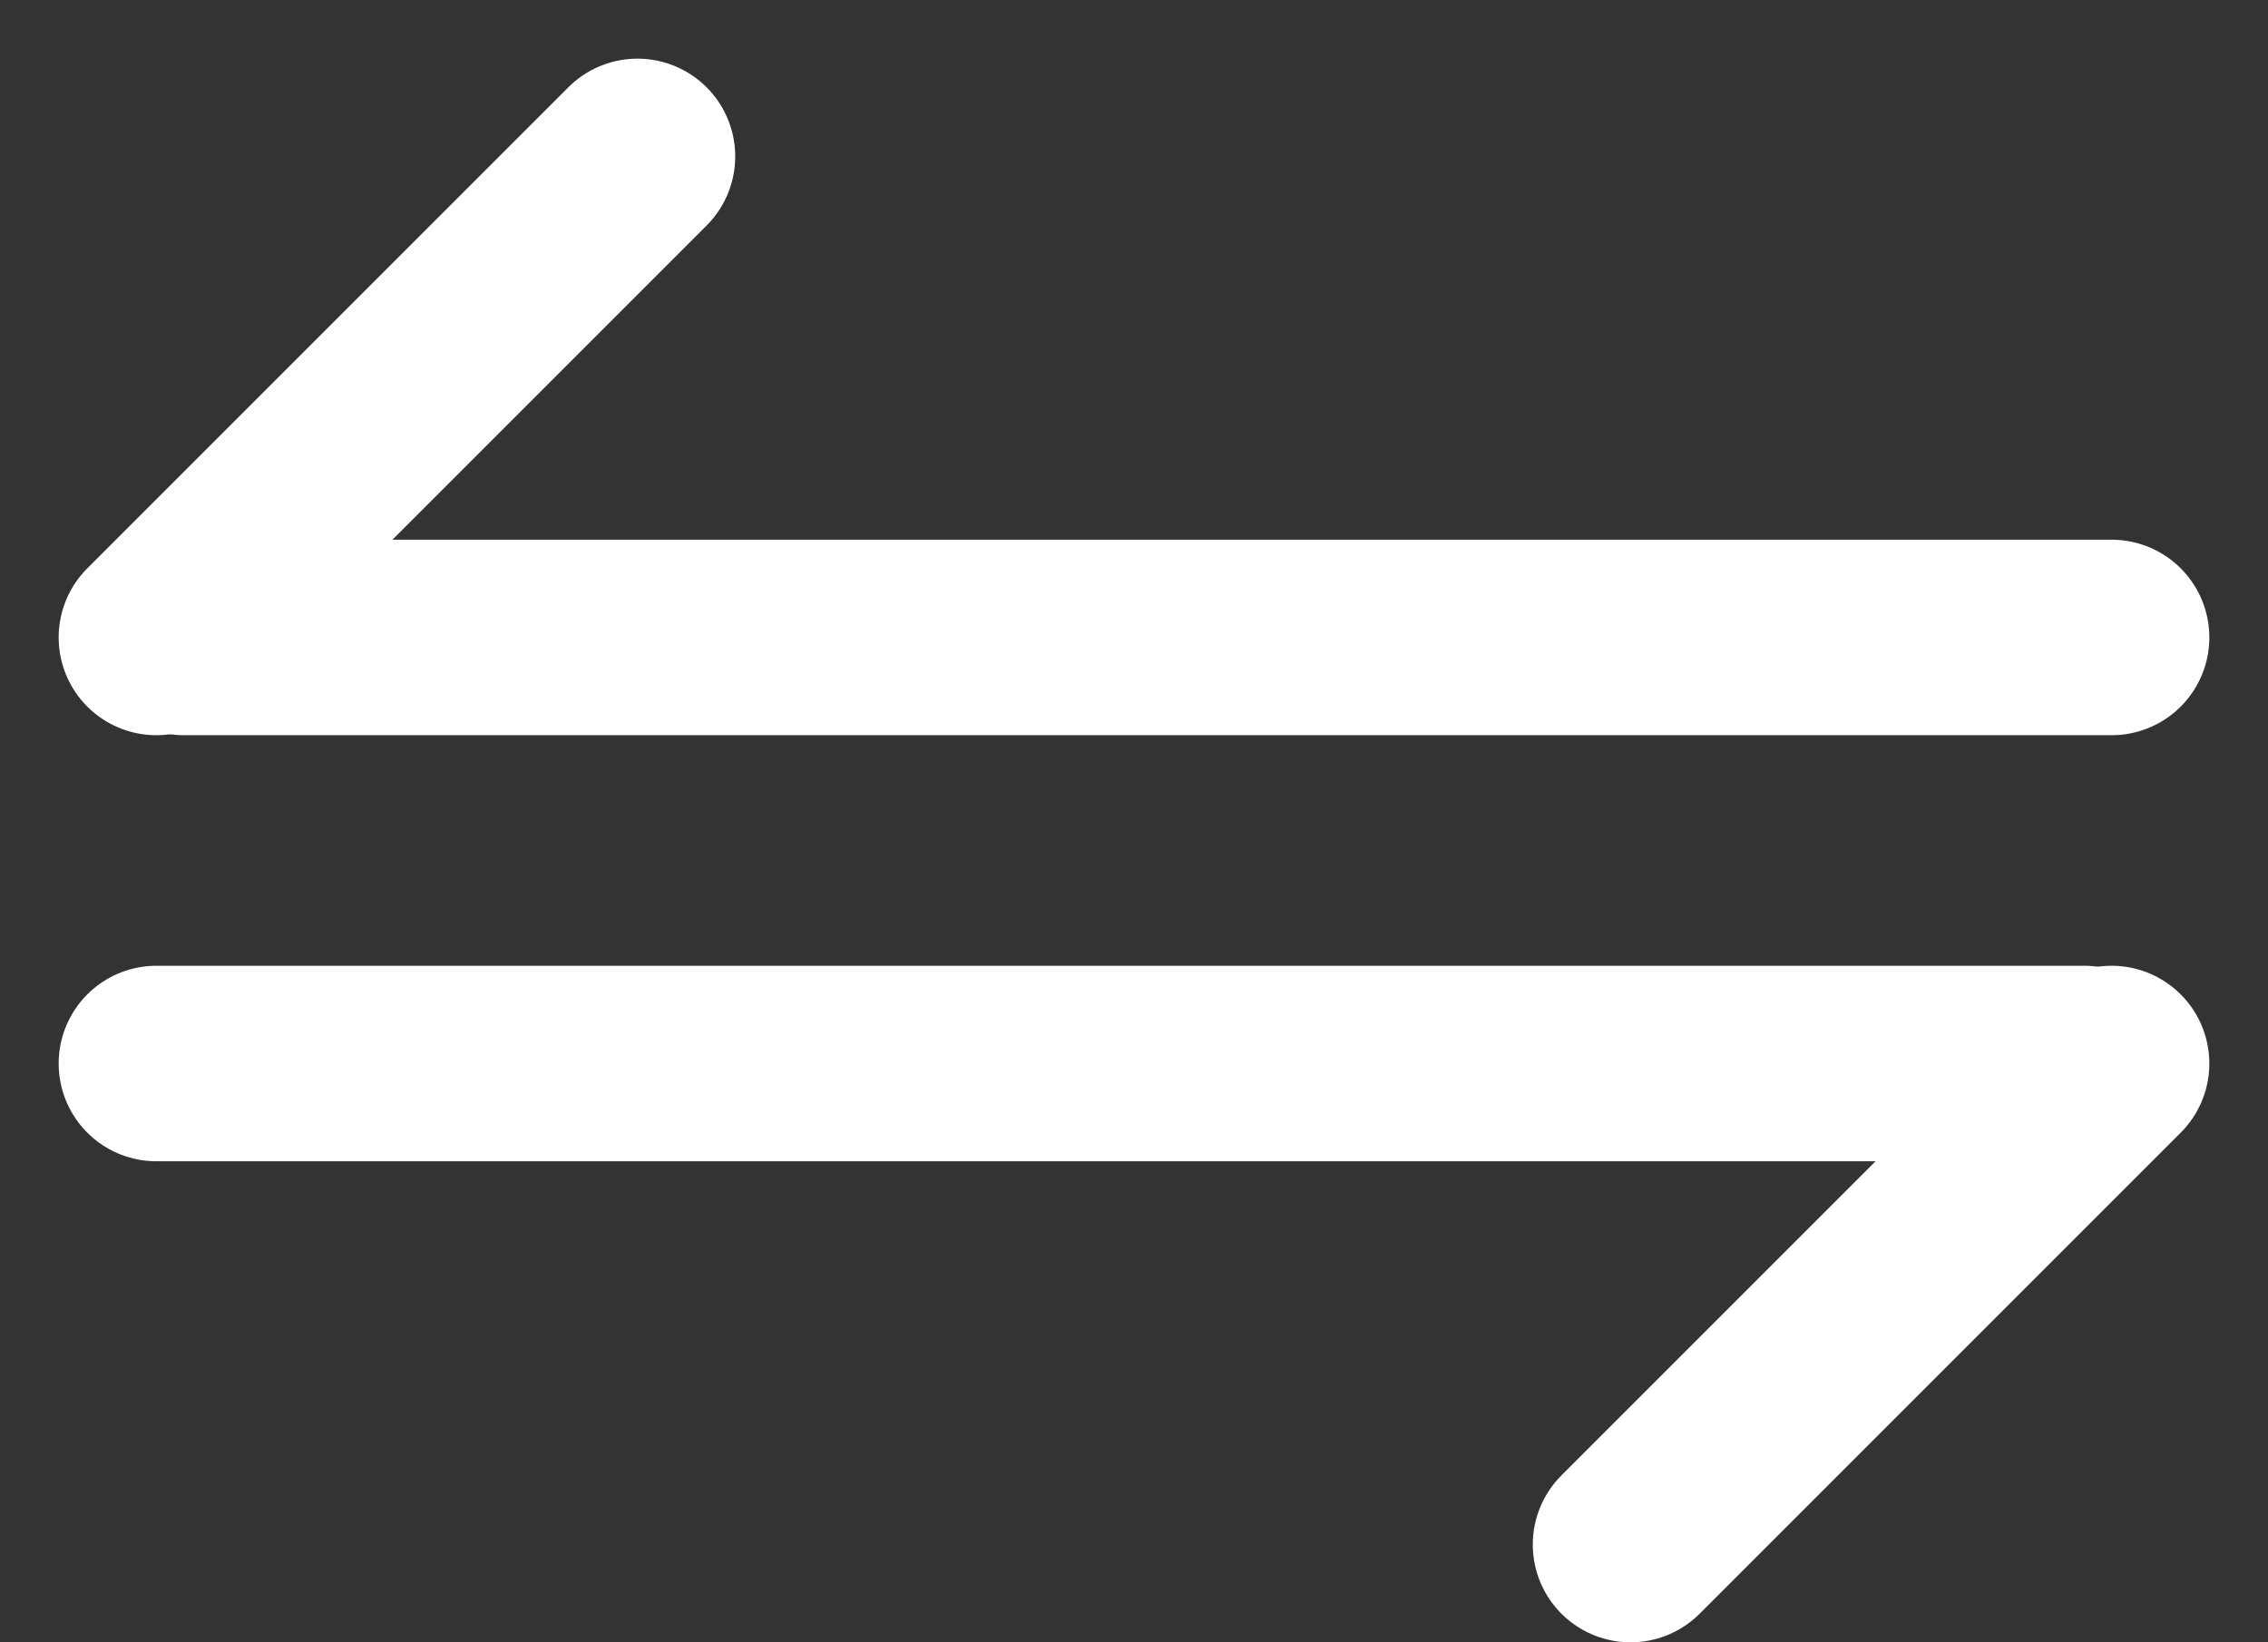 <svg width="29" height="21" viewBox="0 0 29 21" fill="none" xmlns="http://www.w3.org/2000/svg">
<rect x="0" y="0" width="29" height="21" fill="#333333" stroke="none"/>
<path d="M2 13.599H26.648" stroke="white" stroke-width="2.5" stroke-linecap="round"/>
<path d="M20.849 19.75L27 13.599" stroke="white" stroke-width="2.5" stroke-linecap="round"/>
<path d="M27 8.151L2.352 8.151" stroke="white" stroke-width="2.5" stroke-linecap="round"/>
<path d="M8.151 2L2 8.151" stroke="white" stroke-width="2.5" stroke-linecap="round"/>
</svg>
